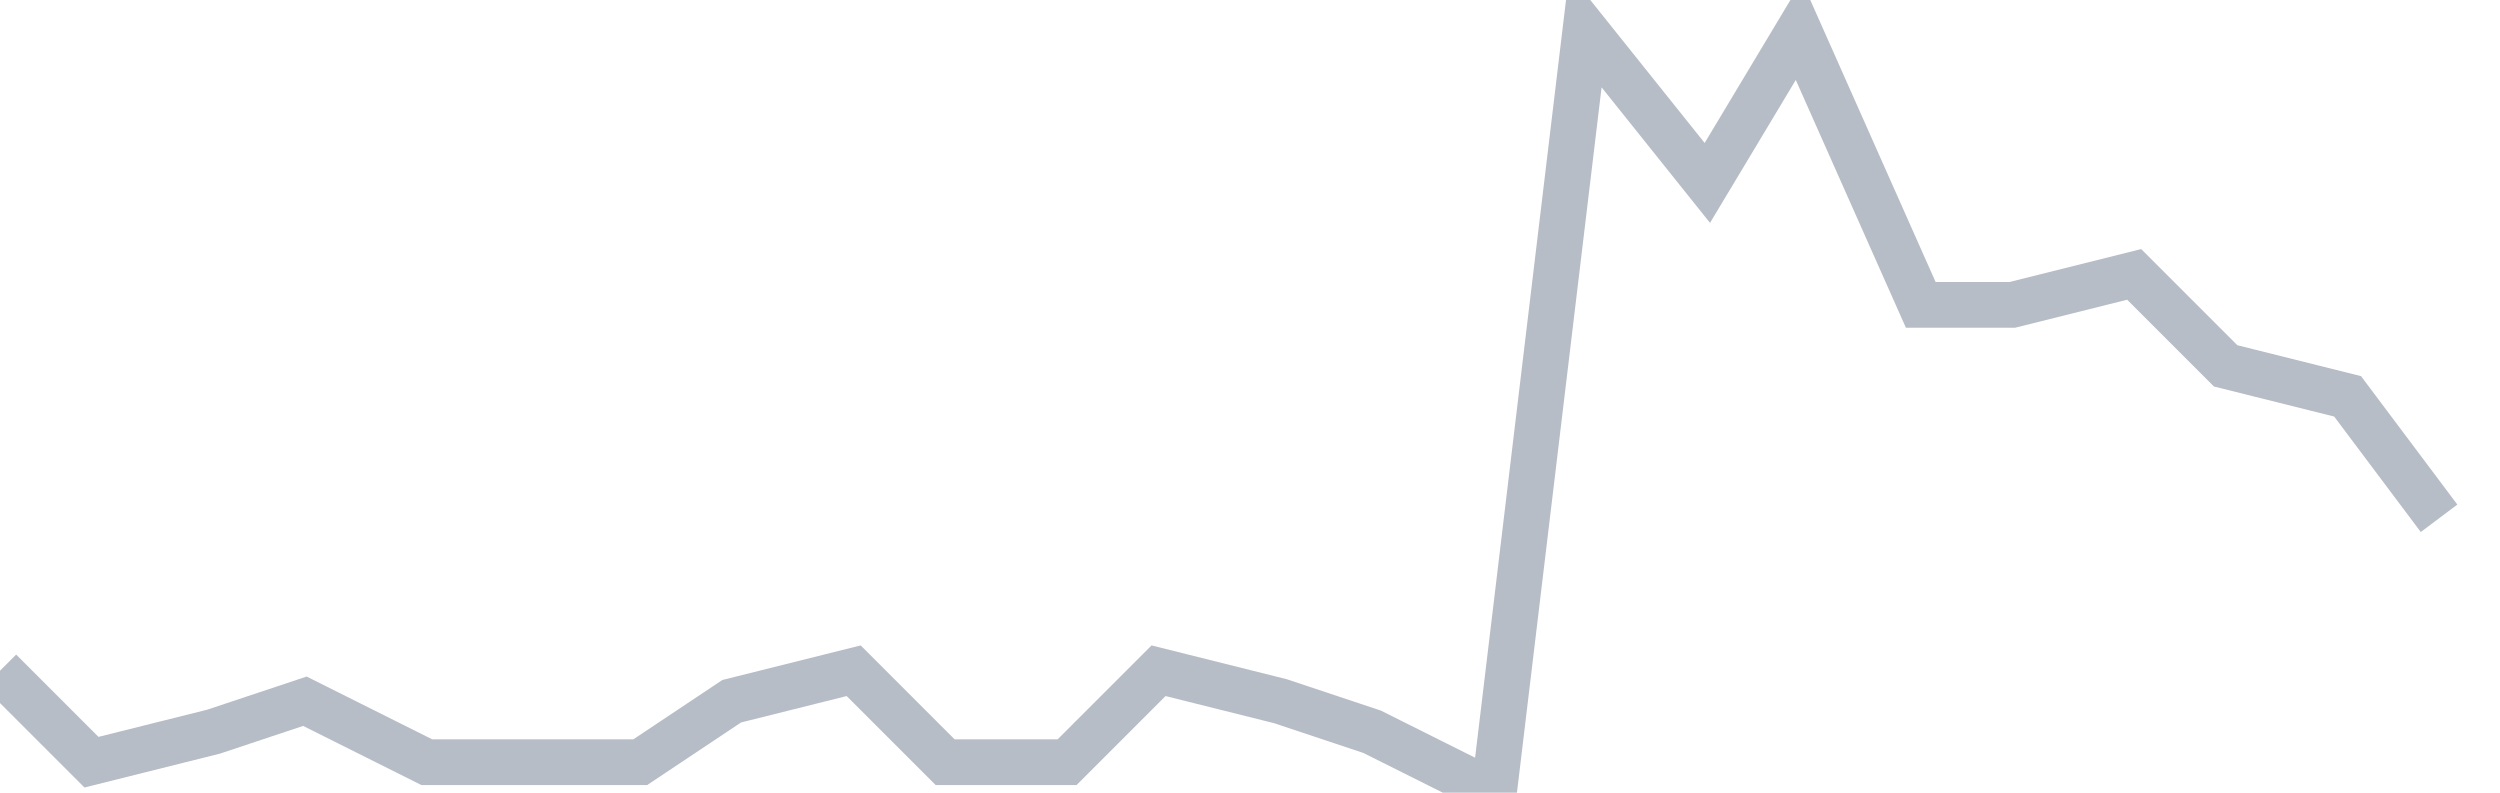<svg width="82" height="26" fill="none" xmlns="http://www.w3.org/2000/svg"><path d="M0 22l3 3 4-1 3-1 4 2h7l3-2 4-1 3 3h4l3-3 4 1 3 1 4 2 3-25 4 5 3-5 4 9h3l4-1 3 3 4 1 3 4" stroke="#B7BDC6" stroke-width="1.5"/></svg>